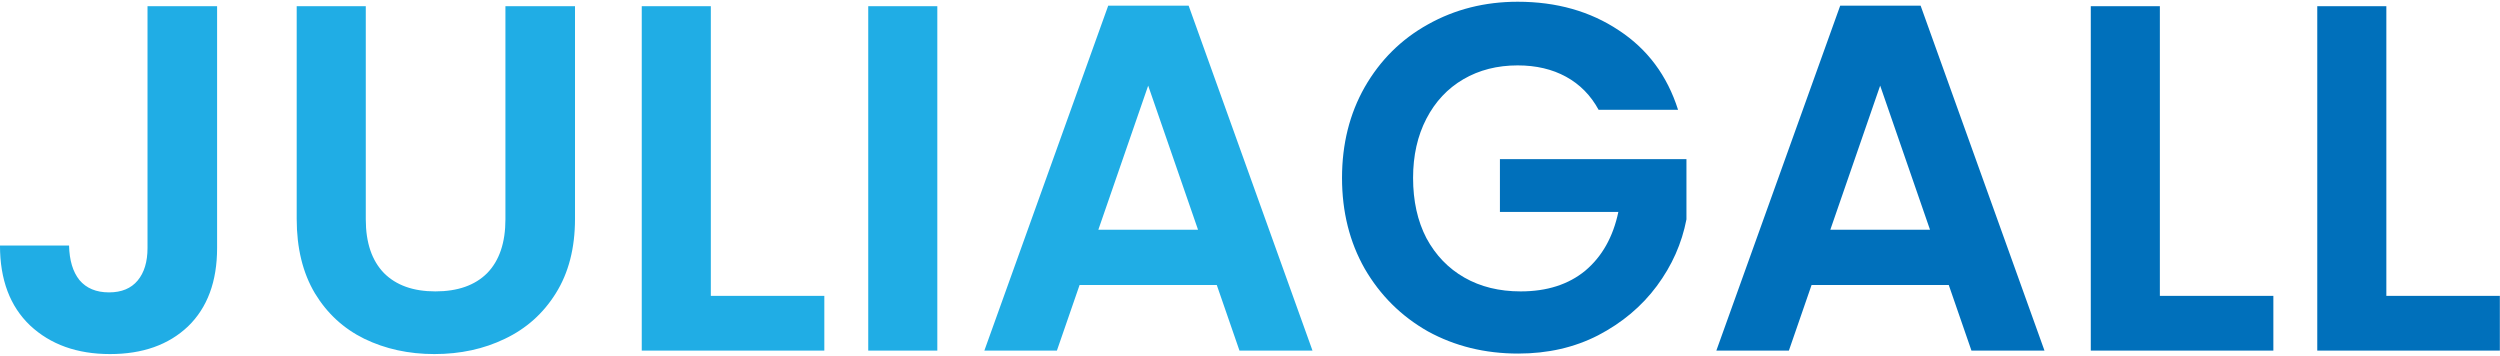 <svg width="984" height="140" viewBox="0 0 984 140" fill="none" xmlns="http://www.w3.org/2000/svg">
<path d="M85.45 2.433V97.602C85.45 110.809 81.63 121.103 73.991 128.483C66.351 135.734 56.122 139.36 43.304 139.36C30.355 139.36 19.867 135.605 11.84 128.095C3.941 120.585 -0.008 110.097 -0.008 96.631H27.183C27.313 102.457 28.672 106.989 31.262 110.226C33.981 113.463 37.865 115.082 42.915 115.082C47.835 115.082 51.59 113.528 54.18 110.42C56.77 107.313 58.064 103.04 58.064 97.602V2.433H85.45ZM143.971 2.433V86.337C143.971 95.53 146.367 102.587 151.158 107.507C155.948 112.298 162.681 114.693 171.357 114.693C180.161 114.693 186.959 112.298 191.75 107.507C196.541 102.587 198.936 95.53 198.936 86.337V2.433H226.322V86.143C226.322 97.666 223.797 107.442 218.747 115.47C213.827 123.369 207.158 129.325 198.742 133.339C190.455 137.353 181.197 139.36 170.968 139.36C160.869 139.36 151.676 137.353 143.389 133.339C135.231 129.325 128.757 123.369 123.966 115.47C119.176 107.442 116.78 97.666 116.78 86.143V2.433H143.971ZM279.784 116.441H324.455V138H252.593V2.433H279.784V116.441ZM368.929 2.433V138H341.738V2.433H368.929ZM478.921 112.168H424.927L415.993 138H387.443L436.192 2.239H467.851L516.6 138H487.856L478.921 112.168ZM471.541 90.416L451.924 33.703L432.308 90.416H471.541Z" fill="#20ADE5"/>
<path d="M629.214 43.219C626.107 37.522 621.834 33.185 616.396 30.207C610.957 27.229 604.613 25.739 597.362 25.739C589.334 25.739 582.213 27.552 575.997 31.178C569.782 34.803 564.927 39.983 561.431 46.715C557.935 53.449 556.187 61.218 556.187 70.022C556.187 79.086 557.935 86.984 561.431 93.717C565.056 100.45 570.041 105.63 576.386 109.255C582.731 112.881 590.111 114.693 598.527 114.693C608.886 114.693 617.367 111.974 623.97 106.536C630.574 100.968 634.912 93.264 636.983 83.424H590.37V62.642H663.786V86.337C661.973 95.789 658.089 104.529 652.133 112.557C646.176 120.585 638.472 127.059 629.02 131.979C619.697 136.77 609.209 139.165 597.556 139.165C584.479 139.165 572.631 136.252 562.013 130.425C551.525 124.469 543.239 116.247 537.153 105.759C531.197 95.271 528.219 83.359 528.219 70.022C528.219 56.686 531.197 44.773 537.153 34.285C543.239 23.668 551.525 15.446 562.013 9.619C572.631 3.663 584.414 0.685 597.362 0.685C612.641 0.685 625.913 4.44 637.177 11.95C648.442 19.33 656.211 29.753 660.484 43.219H629.214ZM767.03 112.168H713.036L704.102 138H675.552L724.301 2.239H755.96L804.709 138H775.964L767.03 112.168ZM759.65 90.416L740.033 33.703L720.417 90.416H759.65ZM850.122 116.441H894.794V138H822.931V2.433H850.122V116.441ZM939.267 116.441H983.938V138H912.076V2.433H939.267V116.441Z" fill="#0070BB"/>
</svg>
